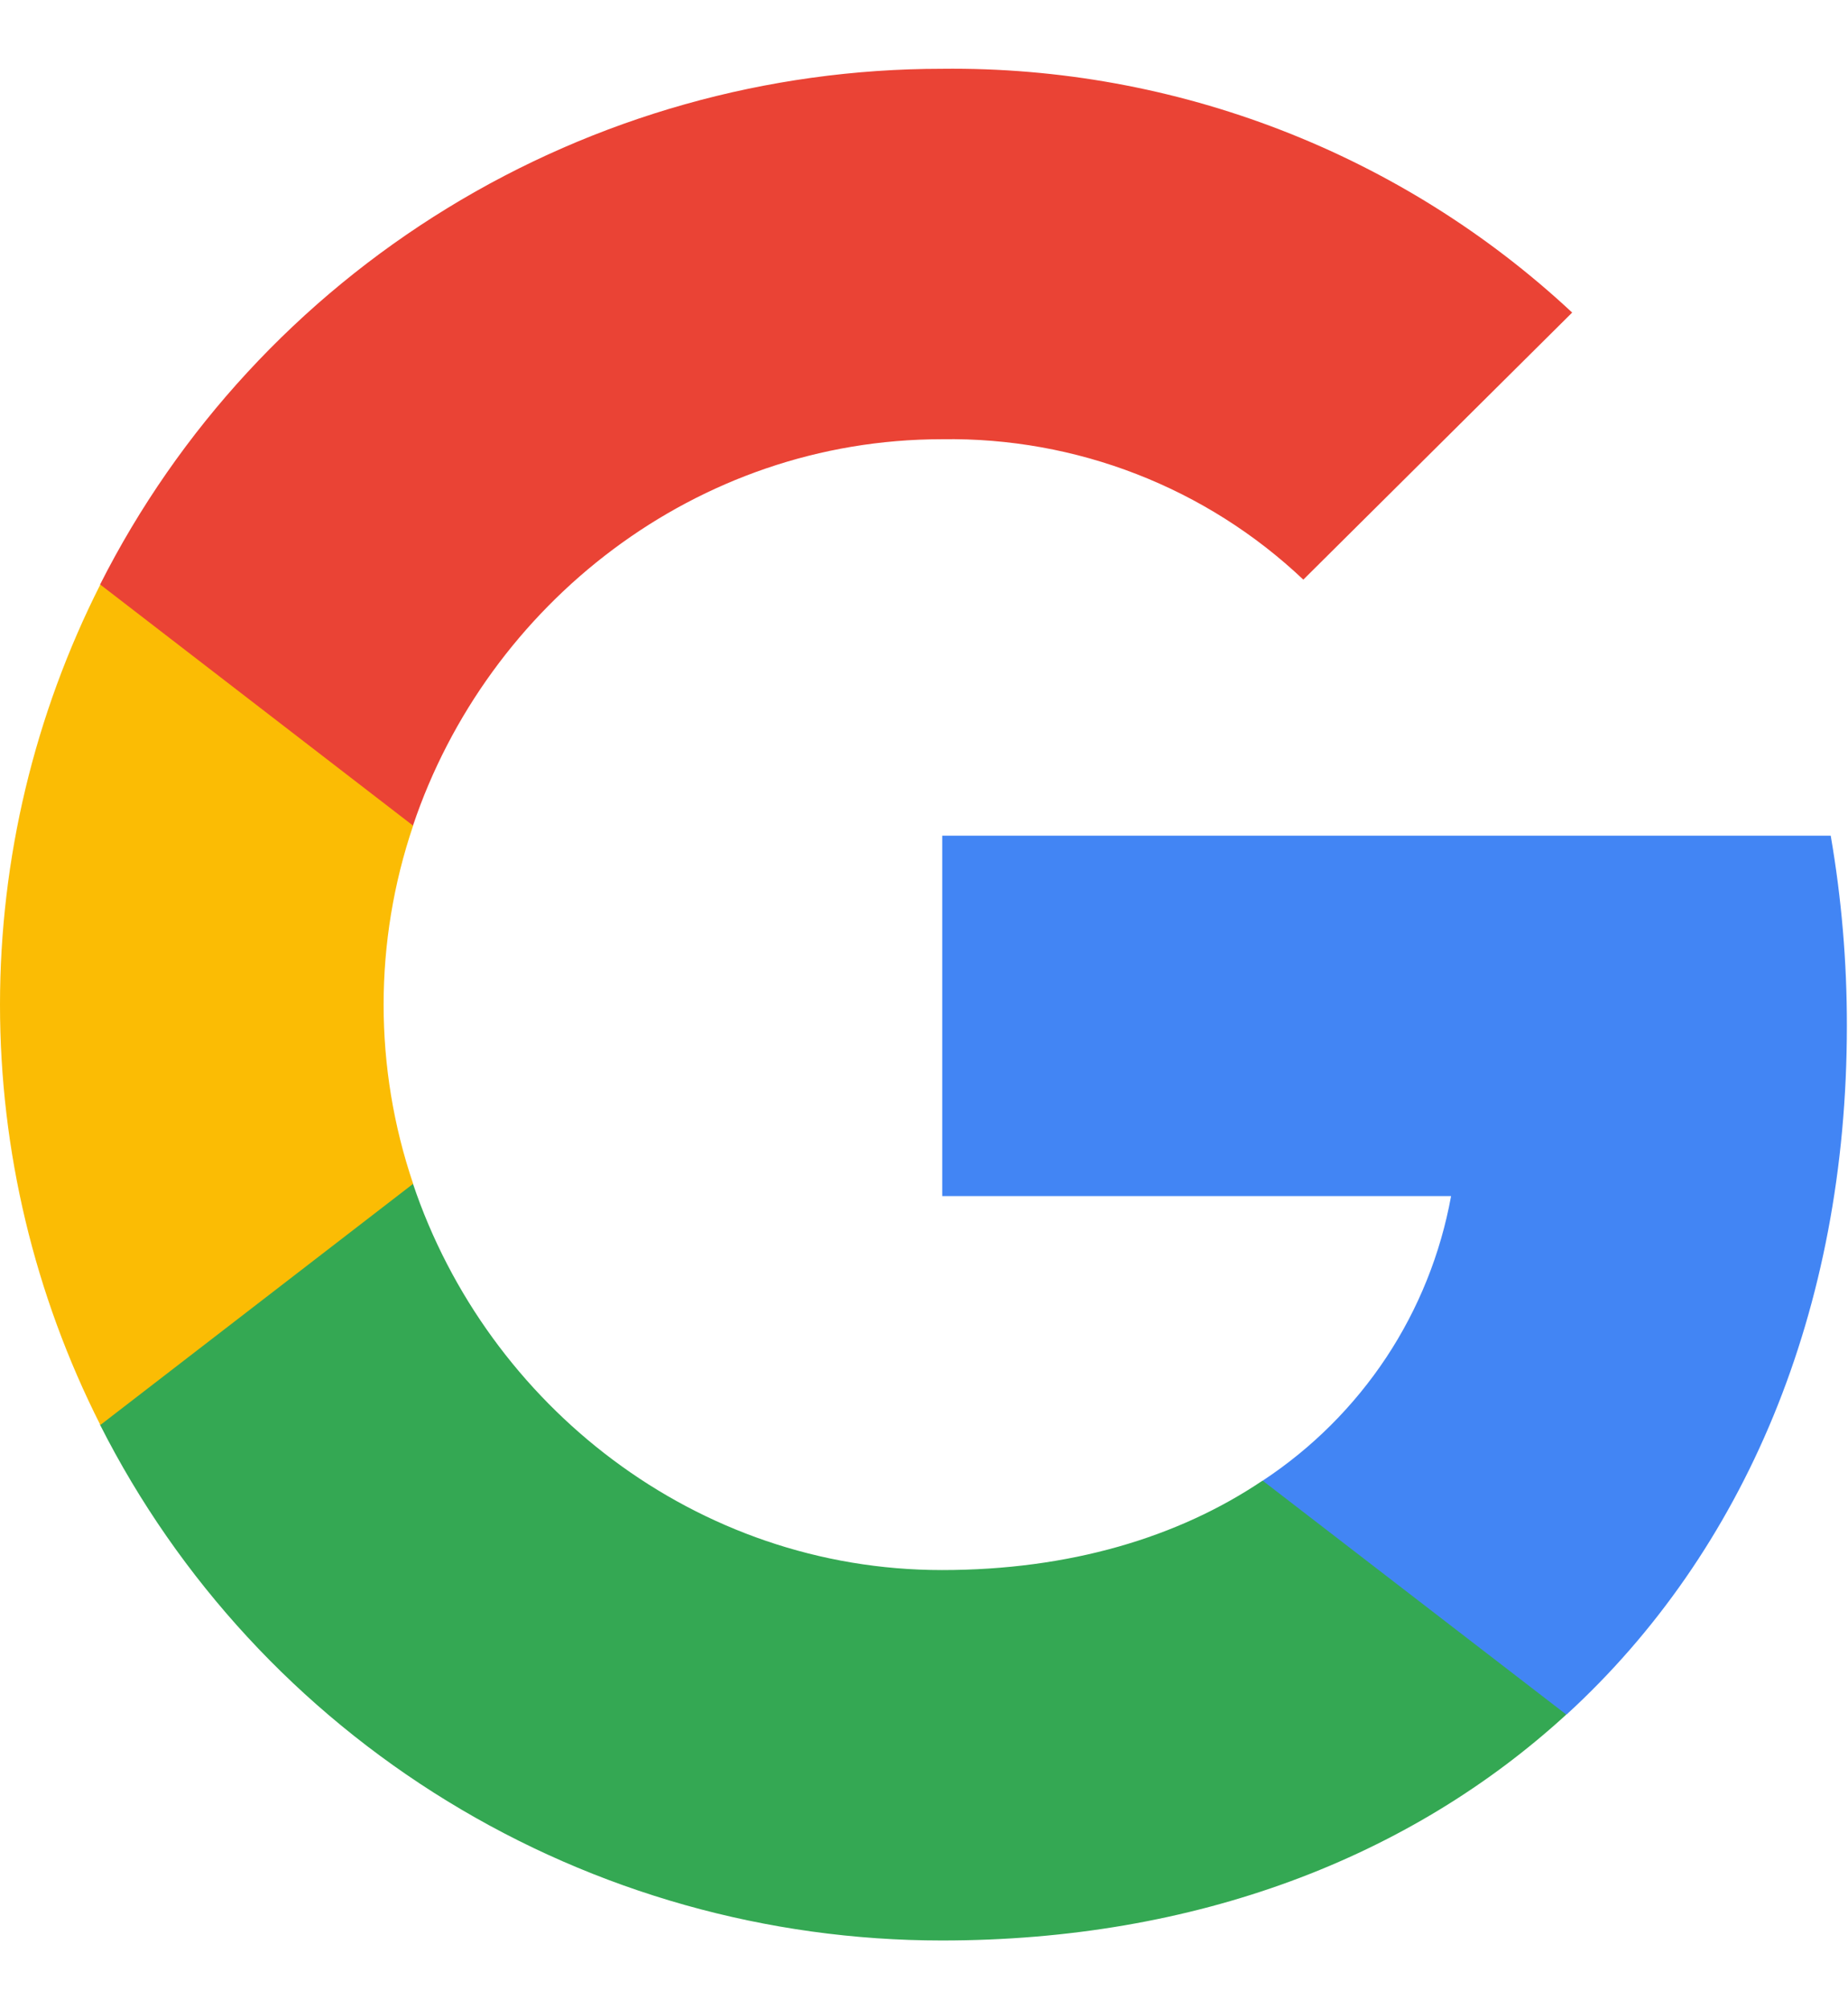<svg width="23" height="25" viewBox="0 0 23 25" fill="none" xmlns="http://www.w3.org/2000/svg">
<path d="M22.986 12.765C22.987 11.972 22.92 11.18 22.785 10.398H11.727V14.882H18.06C17.93 15.598 17.656 16.281 17.254 16.889C16.851 17.497 16.329 18.018 15.718 18.421V21.332H19.498C21.711 19.305 22.986 16.308 22.986 12.765Z" fill="#4285F4"/>
<path d="M11.723 24.144C14.887 24.144 17.551 23.112 19.494 21.333L15.714 18.422C14.662 19.131 13.307 19.535 11.723 19.535C8.664 19.535 6.068 17.488 5.14 14.729H1.246V17.729C2.222 19.657 3.719 21.278 5.569 22.411C7.419 23.544 9.549 24.144 11.723 24.144Z" fill="#34A853"/>
<path d="M5.142 14.729C4.652 13.284 4.652 11.718 5.142 10.272V7.272H1.249C0.428 8.895 0 10.685 0 12.501C0 14.317 0.428 16.107 1.249 17.73L5.142 14.729Z" fill="#FBBC04"/>
<path d="M11.723 5.465C13.395 5.438 15.011 6.066 16.221 7.212L19.567 3.889C17.445 1.909 14.634 0.822 11.723 0.856C9.549 0.856 7.419 1.456 5.569 2.589C3.719 3.722 2.222 5.343 1.246 7.272L5.14 10.272C6.068 7.513 8.664 5.465 11.723 5.465Z" fill="#EA4335"/>
</svg>
